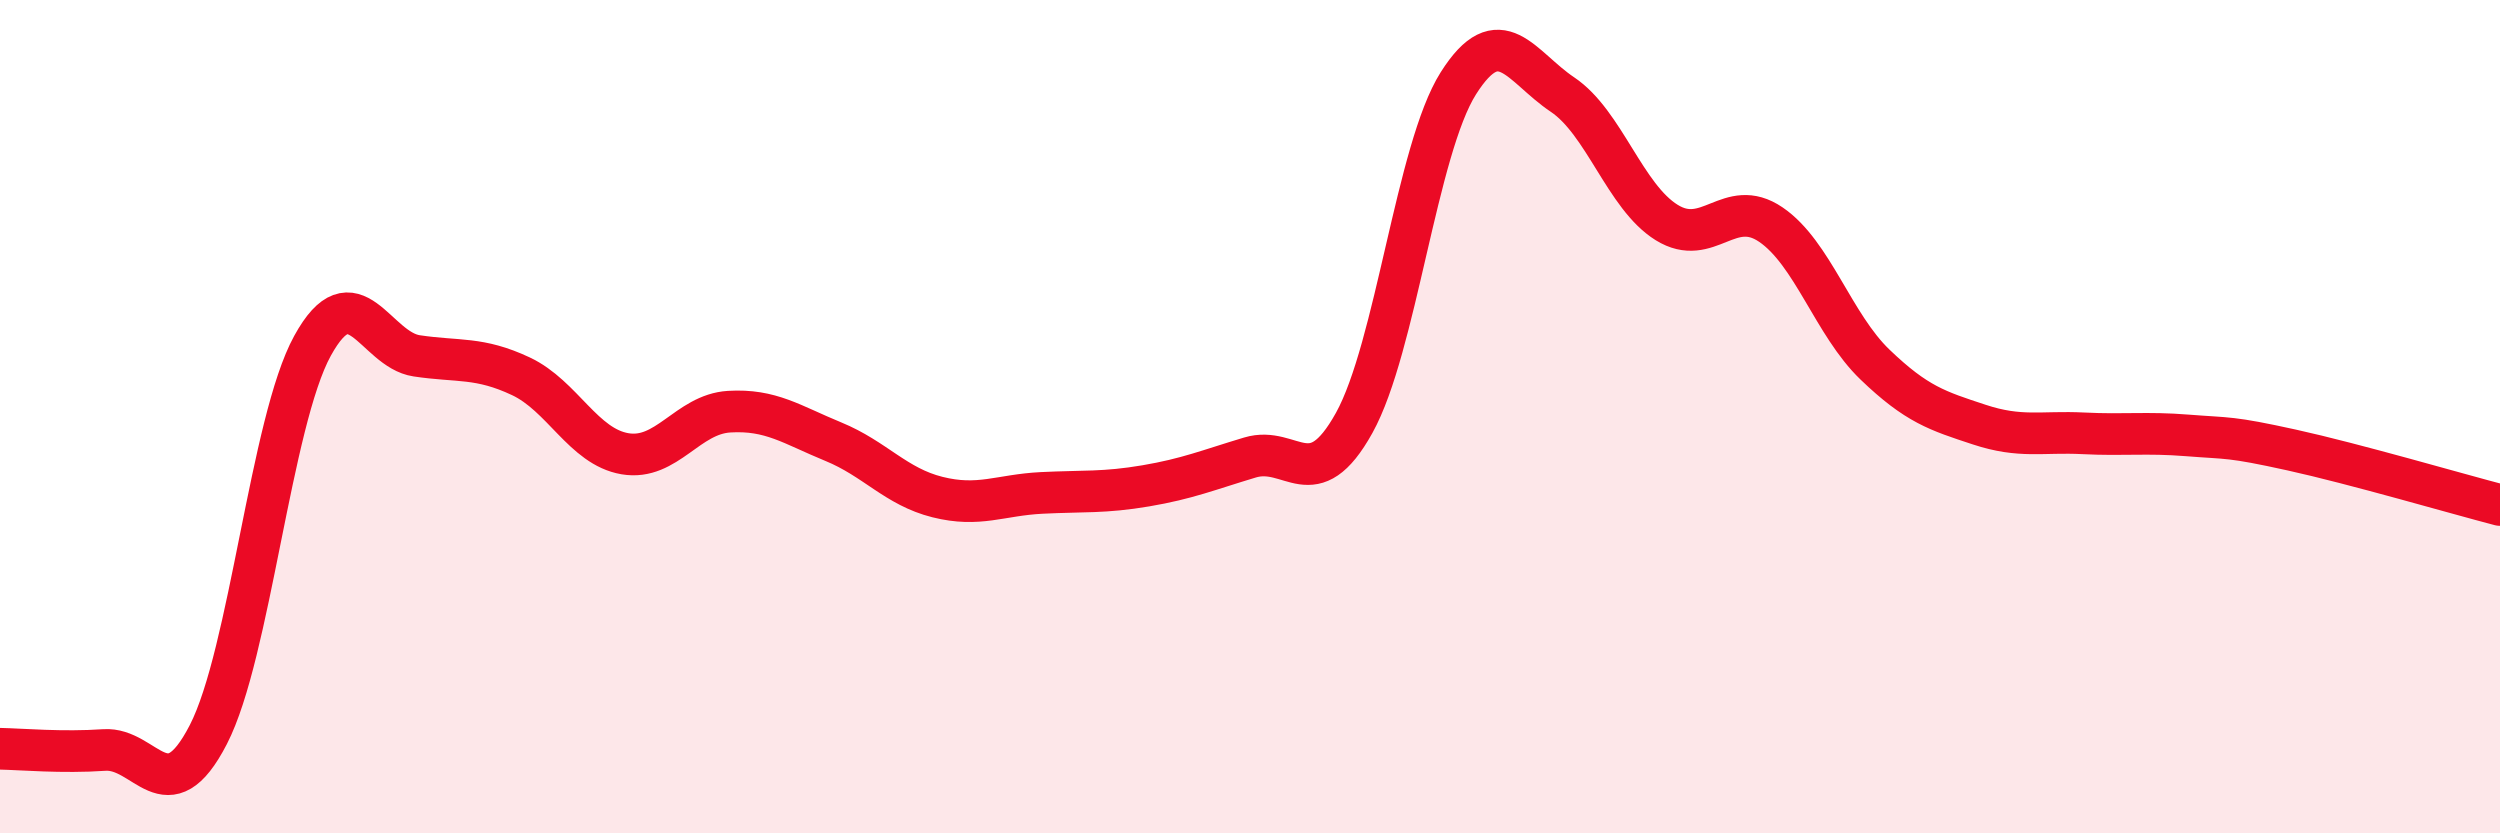 
    <svg width="60" height="20" viewBox="0 0 60 20" xmlns="http://www.w3.org/2000/svg">
      <path
        d="M 0,17.97 C 0.5,17.98 1.5,18.07 2.5,18 C 3.5,17.93 4,19.57 5,17.63 C 6,15.69 6.5,10.12 7.5,8.3 C 8.5,6.48 9,8.39 10,8.54 C 11,8.69 11.5,8.56 12.5,9.03 C 13.5,9.5 14,10.72 15,10.89 C 16,11.06 16.5,9.94 17.5,9.88 C 18.5,9.82 19,10.19 20,10.6 C 21,11.01 21.5,11.68 22.5,11.93 C 23.5,12.18 24,11.88 25,11.83 C 26,11.78 26.5,11.83 27.5,11.66 C 28.5,11.49 29,11.28 30,10.98 C 31,10.68 31.5,11.95 32.5,10.15 C 33.5,8.35 34,3.58 35,2 C 36,0.42 36.5,1.6 37.5,2.27 C 38.5,2.94 39,4.72 40,5.34 C 41,5.96 41.5,4.71 42.5,5.39 C 43.5,6.07 44,7.79 45,8.75 C 46,9.71 46.5,9.86 47.5,10.19 C 48.5,10.52 49,10.35 50,10.4 C 51,10.45 51.5,10.37 52.5,10.45 C 53.5,10.53 53.5,10.47 55,10.8 C 56.5,11.13 59,11.86 60,12.12L60 20L0 20Z"
        fill="#EB0A25"
        opacity="0.1"
        stroke-linecap="round"
        stroke-linejoin="round"
      />
      <path
        d="M 0,17.97 C 0.5,17.98 1.5,18.07 2.5,18 C 3.5,17.93 4,19.57 5,17.63 C 6,15.69 6.5,10.12 7.5,8.3 C 8.5,6.48 9,8.39 10,8.54 C 11,8.69 11.5,8.56 12.5,9.03 C 13.5,9.5 14,10.72 15,10.89 C 16,11.06 16.5,9.94 17.5,9.88 C 18.5,9.82 19,10.19 20,10.6 C 21,11.01 21.5,11.68 22.5,11.93 C 23.5,12.18 24,11.88 25,11.83 C 26,11.78 26.5,11.83 27.5,11.66 C 28.5,11.49 29,11.28 30,10.98 C 31,10.68 31.5,11.95 32.5,10.15 C 33.5,8.35 34,3.58 35,2 C 36,0.42 36.5,1.6 37.5,2.27 C 38.5,2.94 39,4.72 40,5.34 C 41,5.96 41.5,4.71 42.5,5.39 C 43.5,6.07 44,7.79 45,8.75 C 46,9.71 46.5,9.86 47.5,10.19 C 48.5,10.52 49,10.35 50,10.4 C 51,10.45 51.5,10.37 52.5,10.45 C 53.5,10.53 53.5,10.47 55,10.8 C 56.5,11.13 59,11.86 60,12.12"
        stroke="#EB0A25"
        stroke-width="1"
        fill="none"
        stroke-linecap="round"
        stroke-linejoin="round"
      />
    </svg>
  